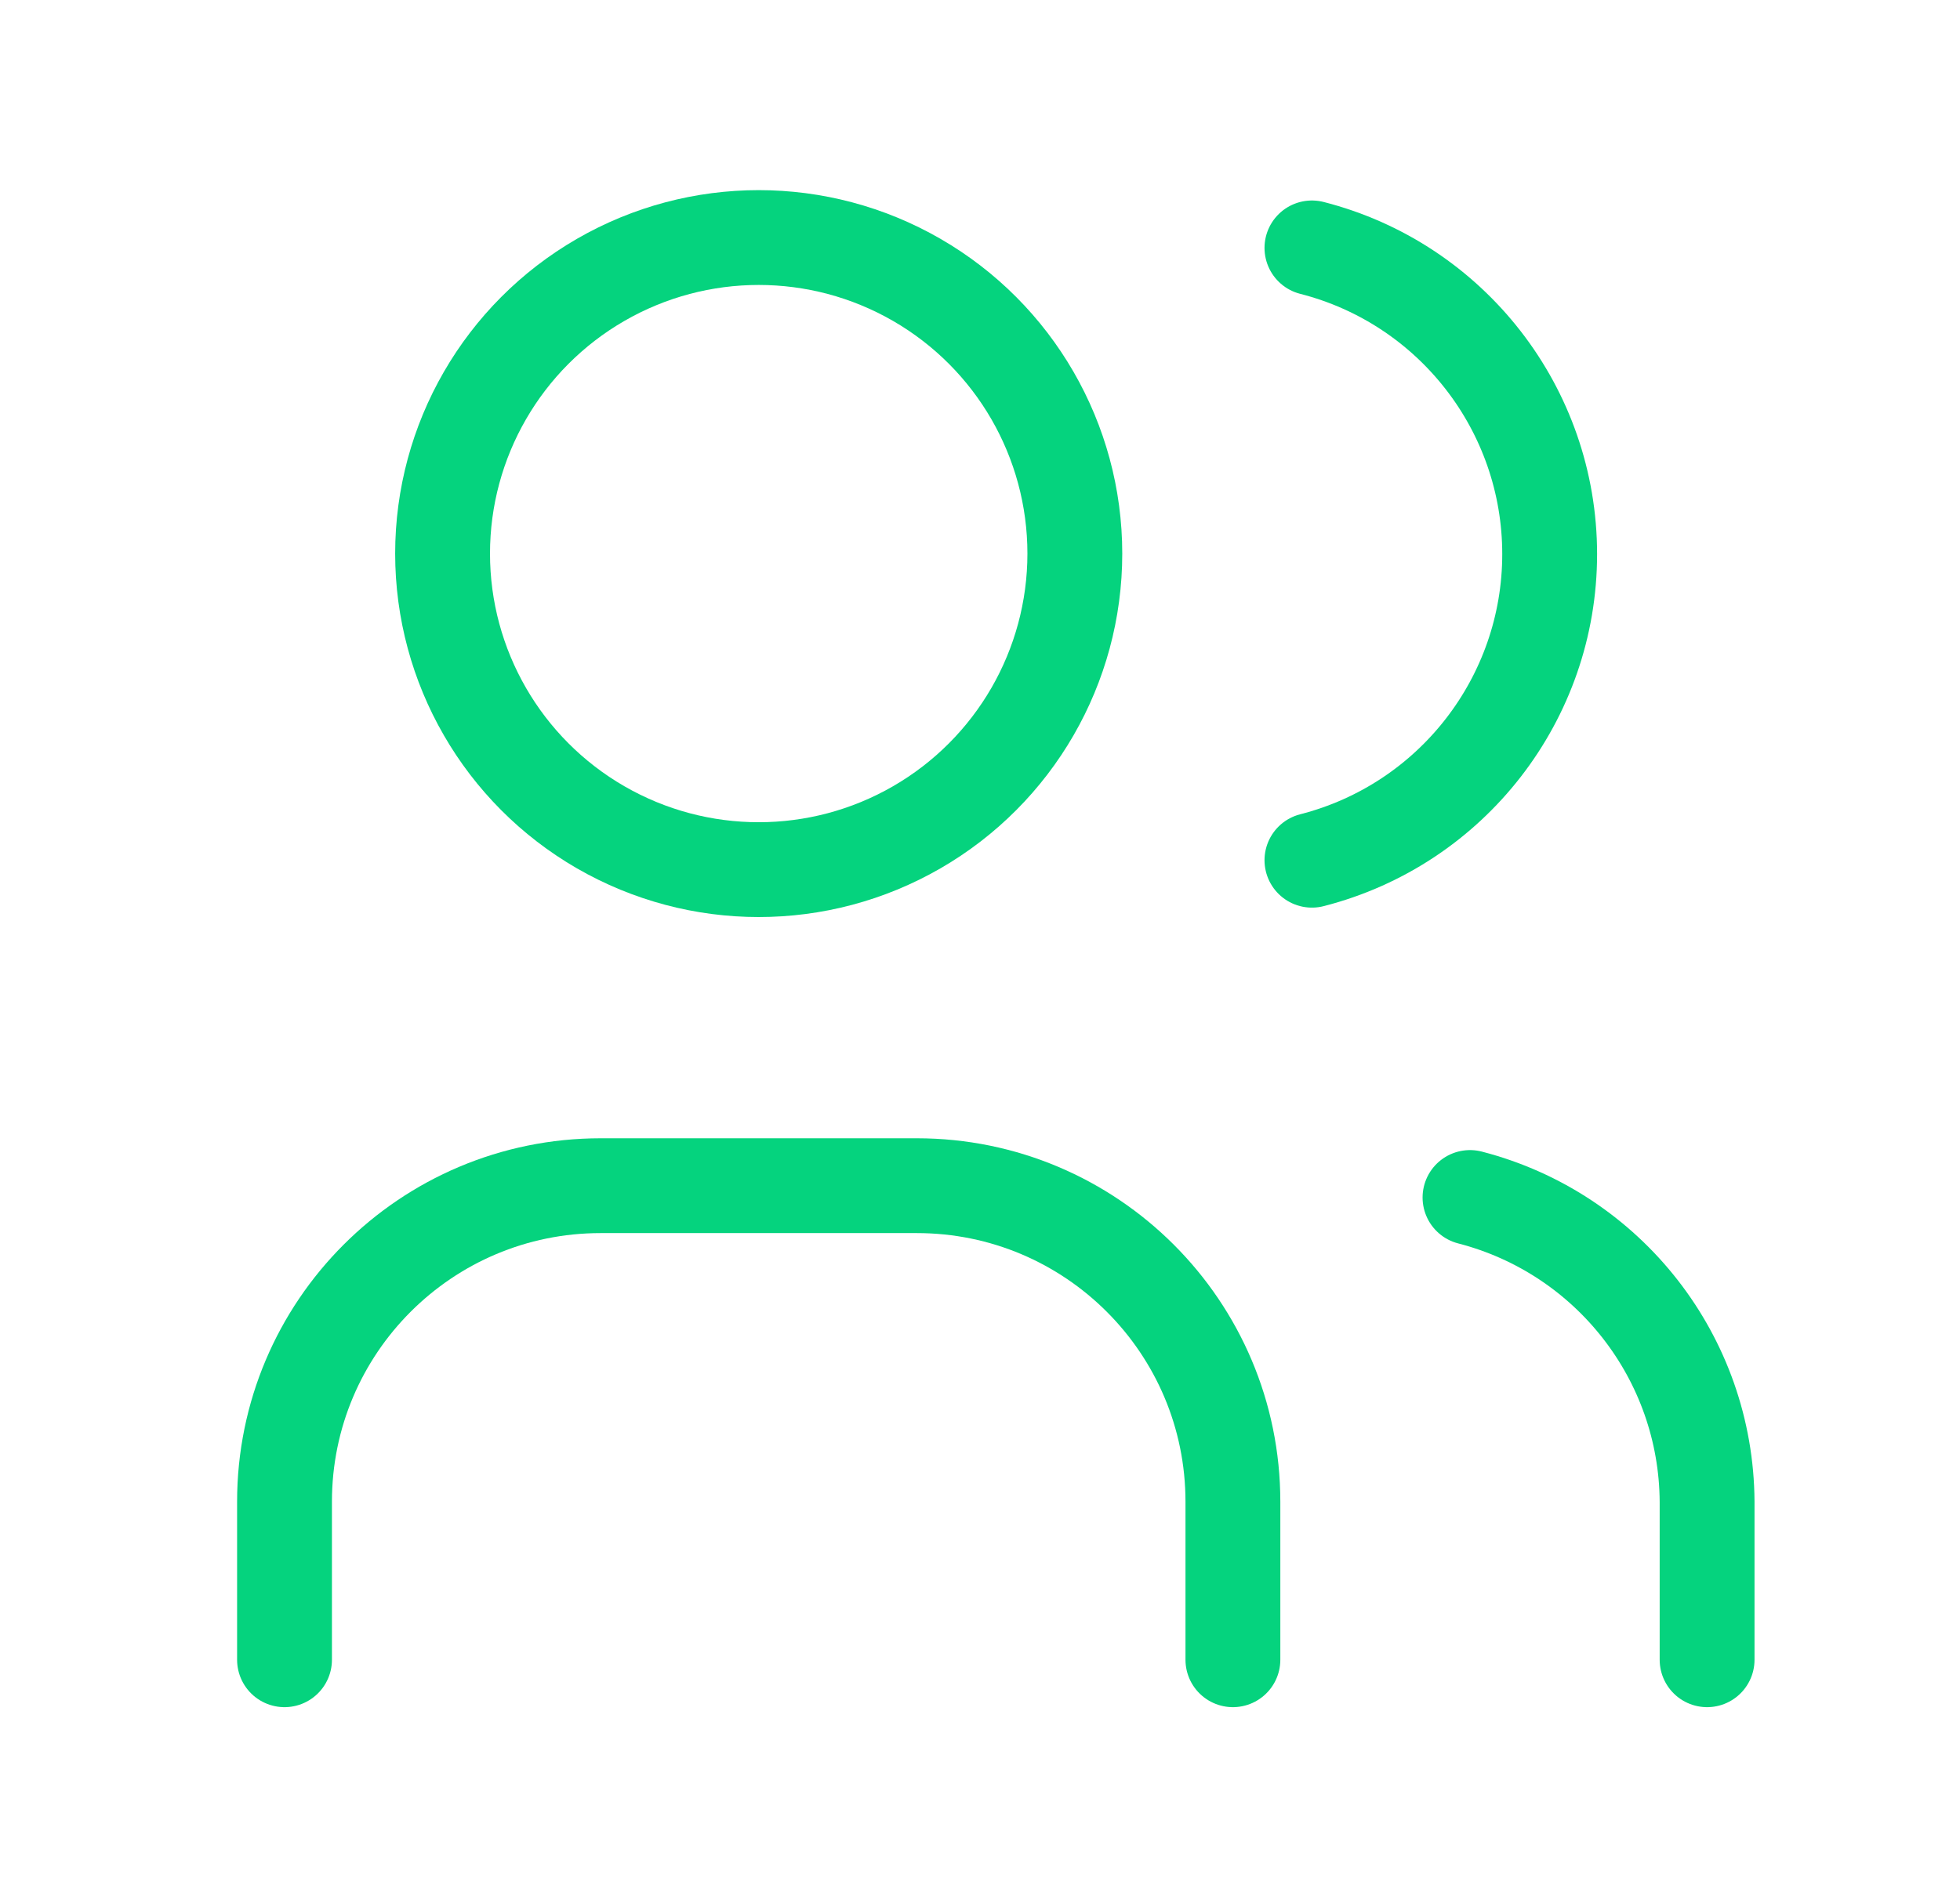 <svg width="31" height="30" viewBox="0 0 31 30" fill="none" xmlns="http://www.w3.org/2000/svg">
<g id="users">
<circle id="Oval" cx="12" cy="8.758" r="5" stroke="#05D37E" stroke-width="1.5" stroke-linecap="round" stroke-linejoin="round"/>
<path id="Path" d="M4.5 26.258V23.758C4.5 20.996 6.739 18.758 9.5 18.758H14.5C17.261 18.758 19.5 20.996 19.5 23.758V26.258" stroke="#05D37E" stroke-width="1.5" stroke-linecap="round" stroke-linejoin="round"/>
<path id="Path_2" d="M20.75 3.922C22.962 4.488 24.51 6.482 24.51 8.766C24.51 11.049 22.962 13.043 20.75 13.609" stroke="#05D37E" stroke-width="1.5" stroke-linecap="round" stroke-linejoin="round"/>
<path id="Path_3" d="M27 26.258V23.758C26.987 21.488 25.447 19.513 23.25 18.945" stroke="#05D37E" stroke-width="1.5" stroke-linecap="round" stroke-linejoin="round"/>
</g>
</svg>
